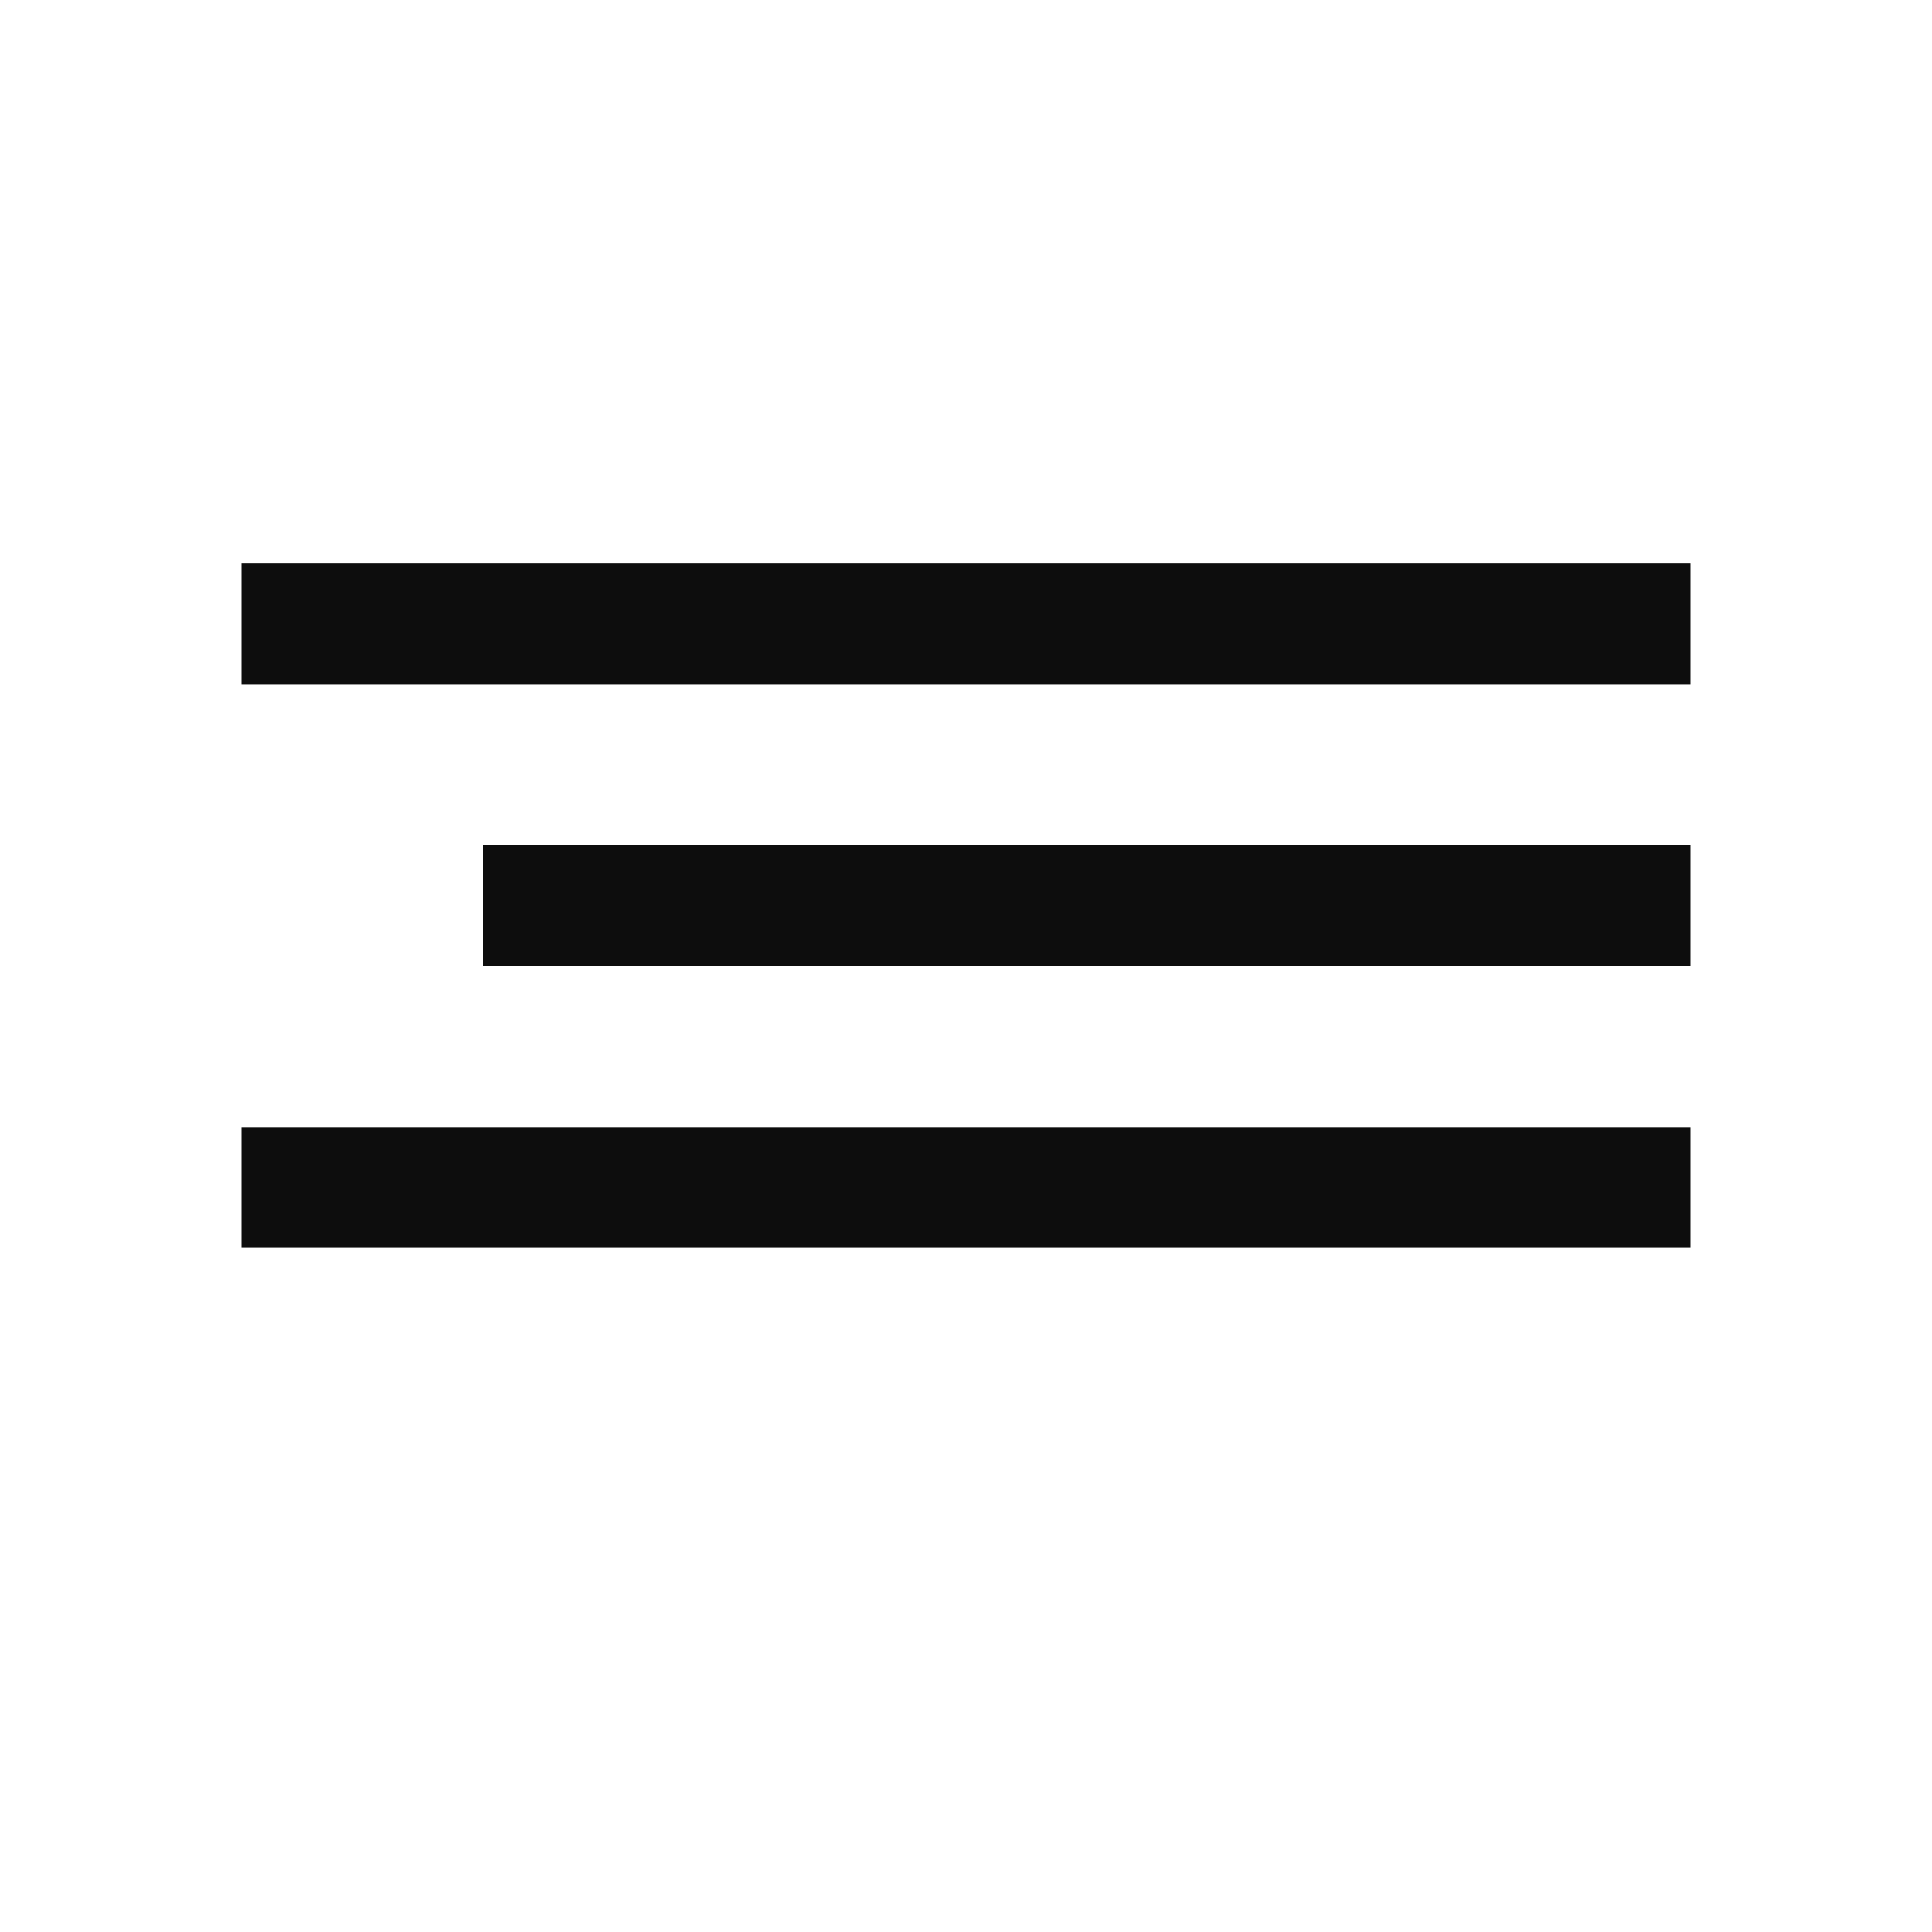 <?xml version="1.0" encoding="UTF-8"?> <svg xmlns="http://www.w3.org/2000/svg" width="48" height="48" viewBox="0 0 48 48" fill="none"> <rect x="6" y="14" width="36" height="3" fill="#0D0D0D"></rect> <rect x="12" y="21" width="30" height="3" fill="#0D0D0D"></rect> <rect x="6" y="28" width="36" height="3" fill="#0D0D0D"></rect> </svg> 